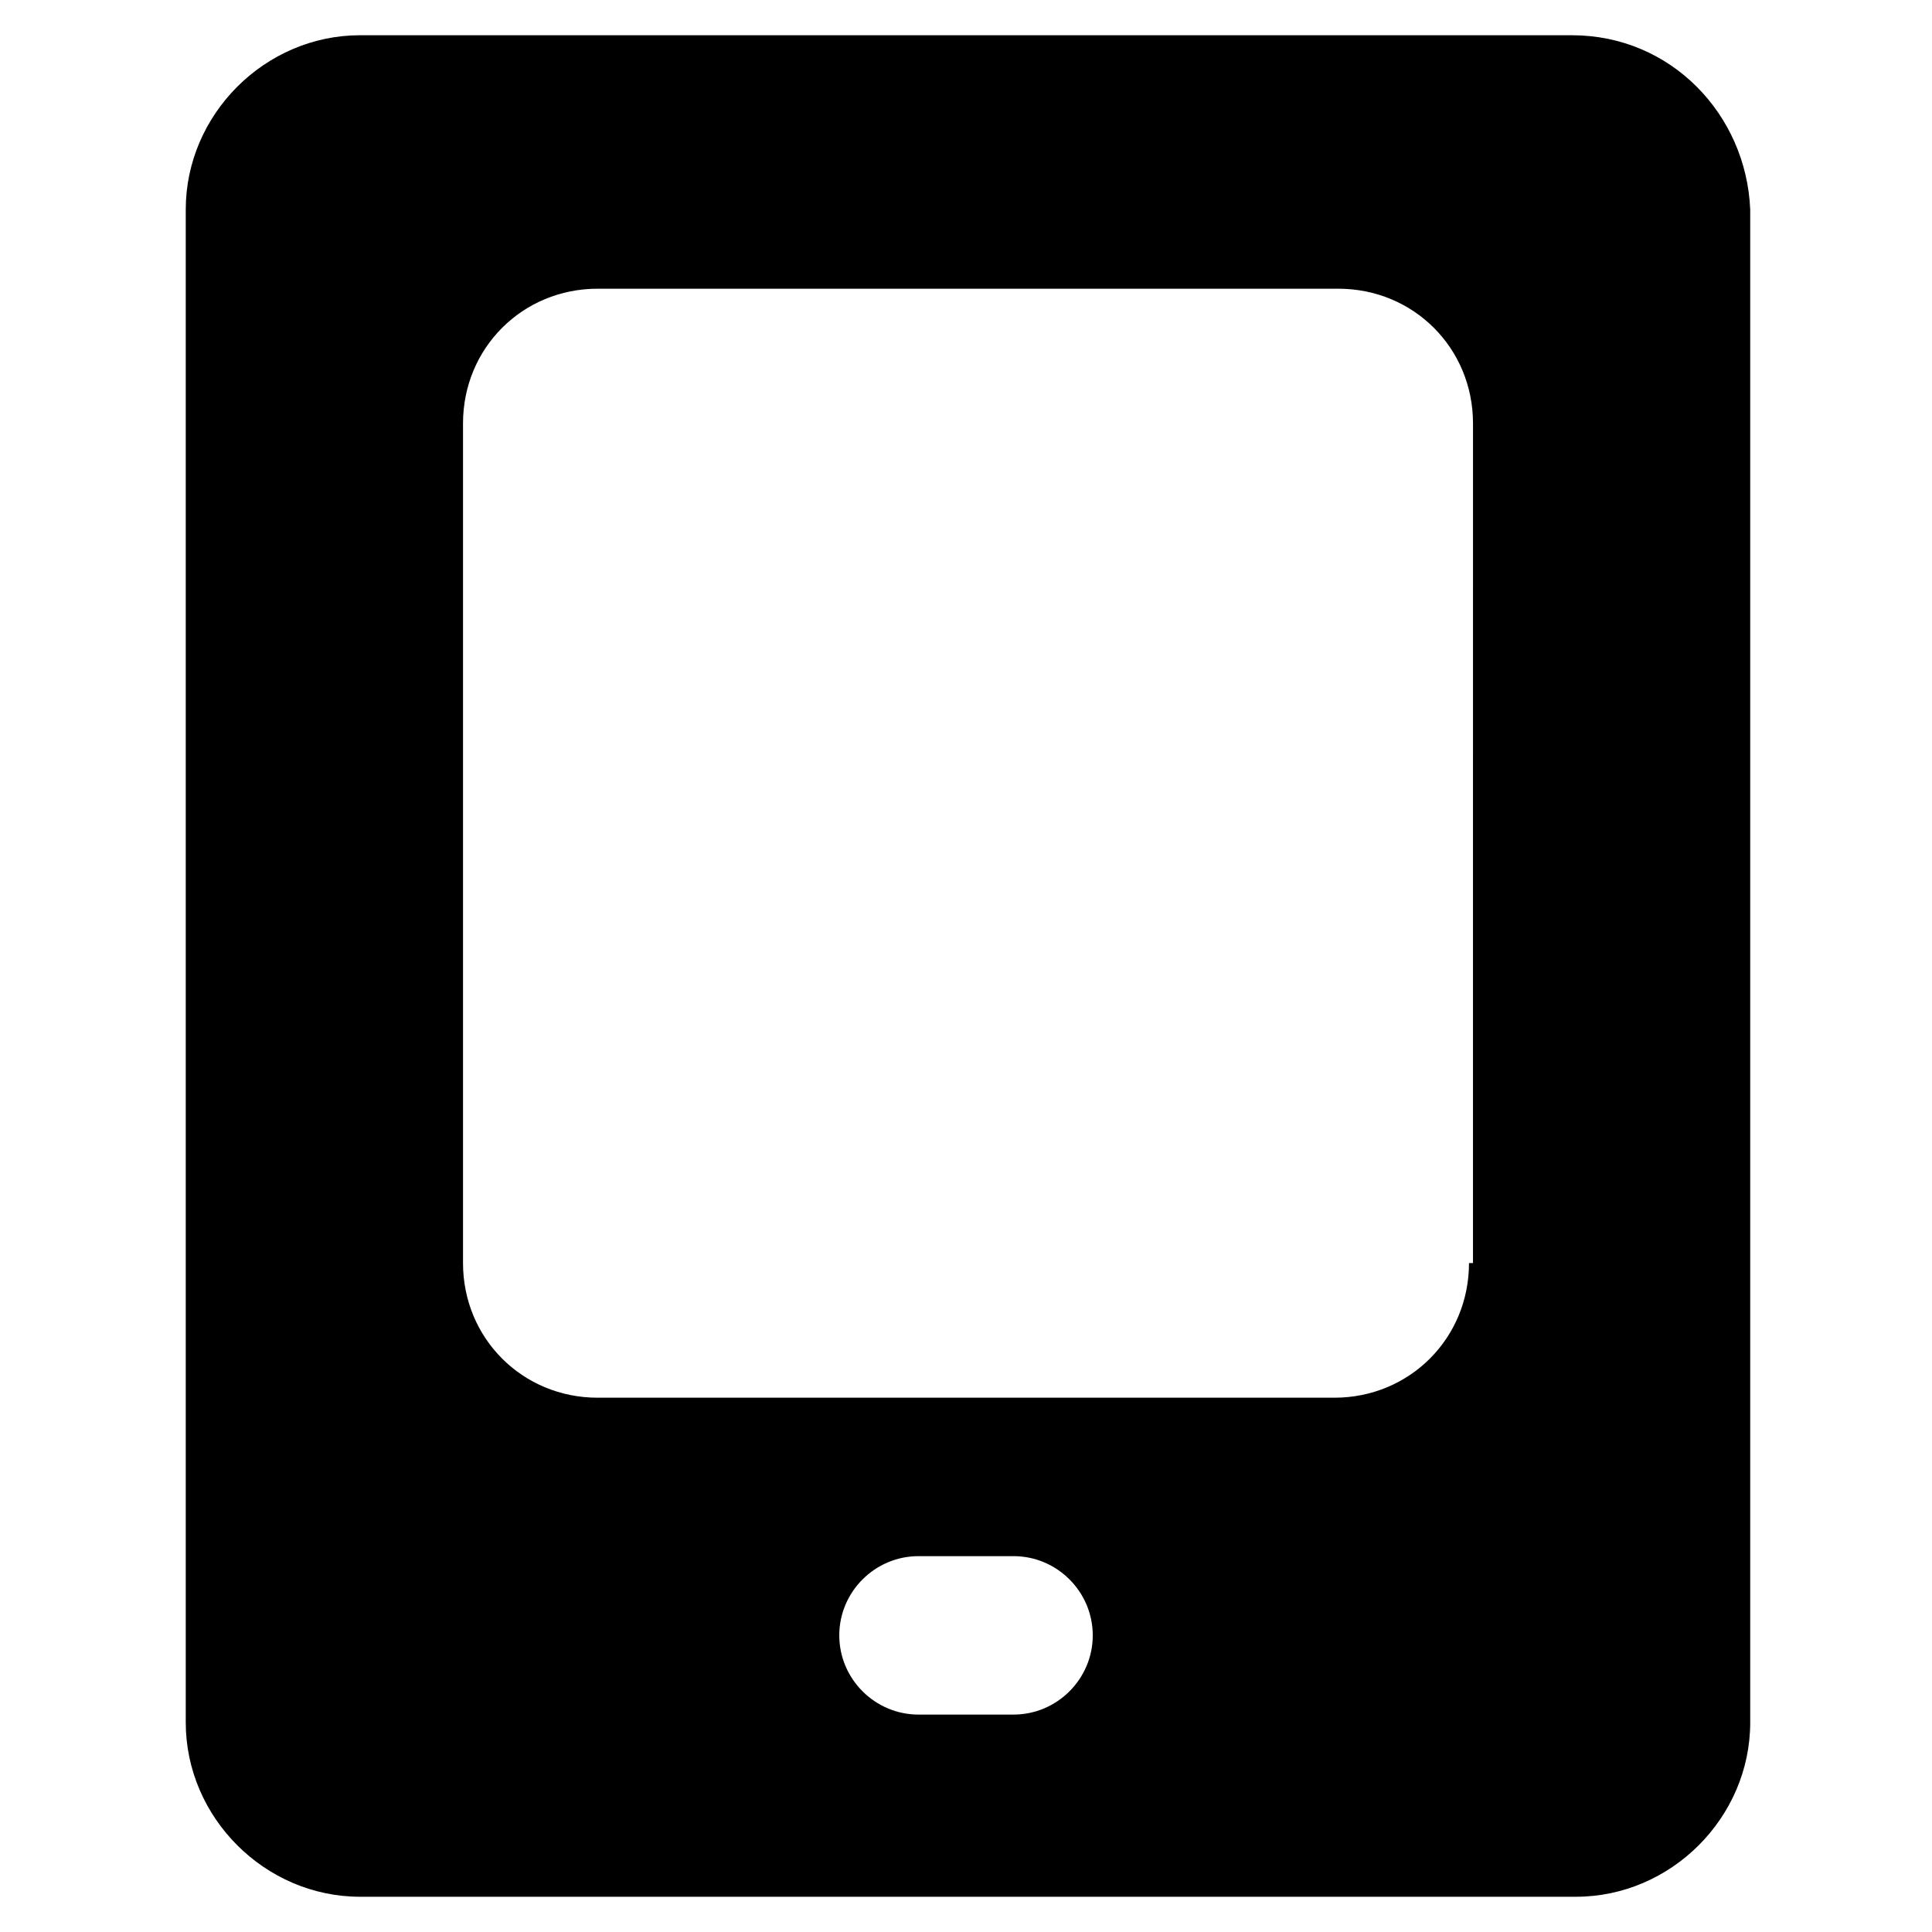 <?xml version="1.0" encoding="UTF-8"?>
<!-- Uploaded to: ICON Repo, www.svgrepo.com, Generator: ICON Repo Mixer Tools -->
<svg fill="#000000" width="800px" height="800px" version="1.1" viewBox="144 144 512 512" xmlns="http://www.w3.org/2000/svg">
 <path d="m560.59 153.34h-321.18c-25.191 0-46.184 20.992-46.184 46.184v400.95c0 25.191 20.992 46.184 46.184 46.184h322.23c25.191 0 46.184-20.992 46.184-46.184v-400.95c-1.051-25.191-20.992-46.184-47.234-46.184zm-147.99 445.04h-25.191c-11.547 0-20.992-9.445-20.992-20.992 0-11.547 9.445-20.992 20.992-20.992h25.191c11.547 0 20.992 9.445 20.992 20.992 0 11.543-9.445 20.992-20.992 20.992zm120.7-119.66c0 19.941-15.742 35.688-35.688 35.688h-195.22c-19.941 0-35.688-15.742-35.688-35.688v-222.52c0-19.941 15.742-35.688 35.688-35.688h196.28c19.941 0 35.688 15.742 35.688 35.688l-0.004 222.52z"/>
</svg>